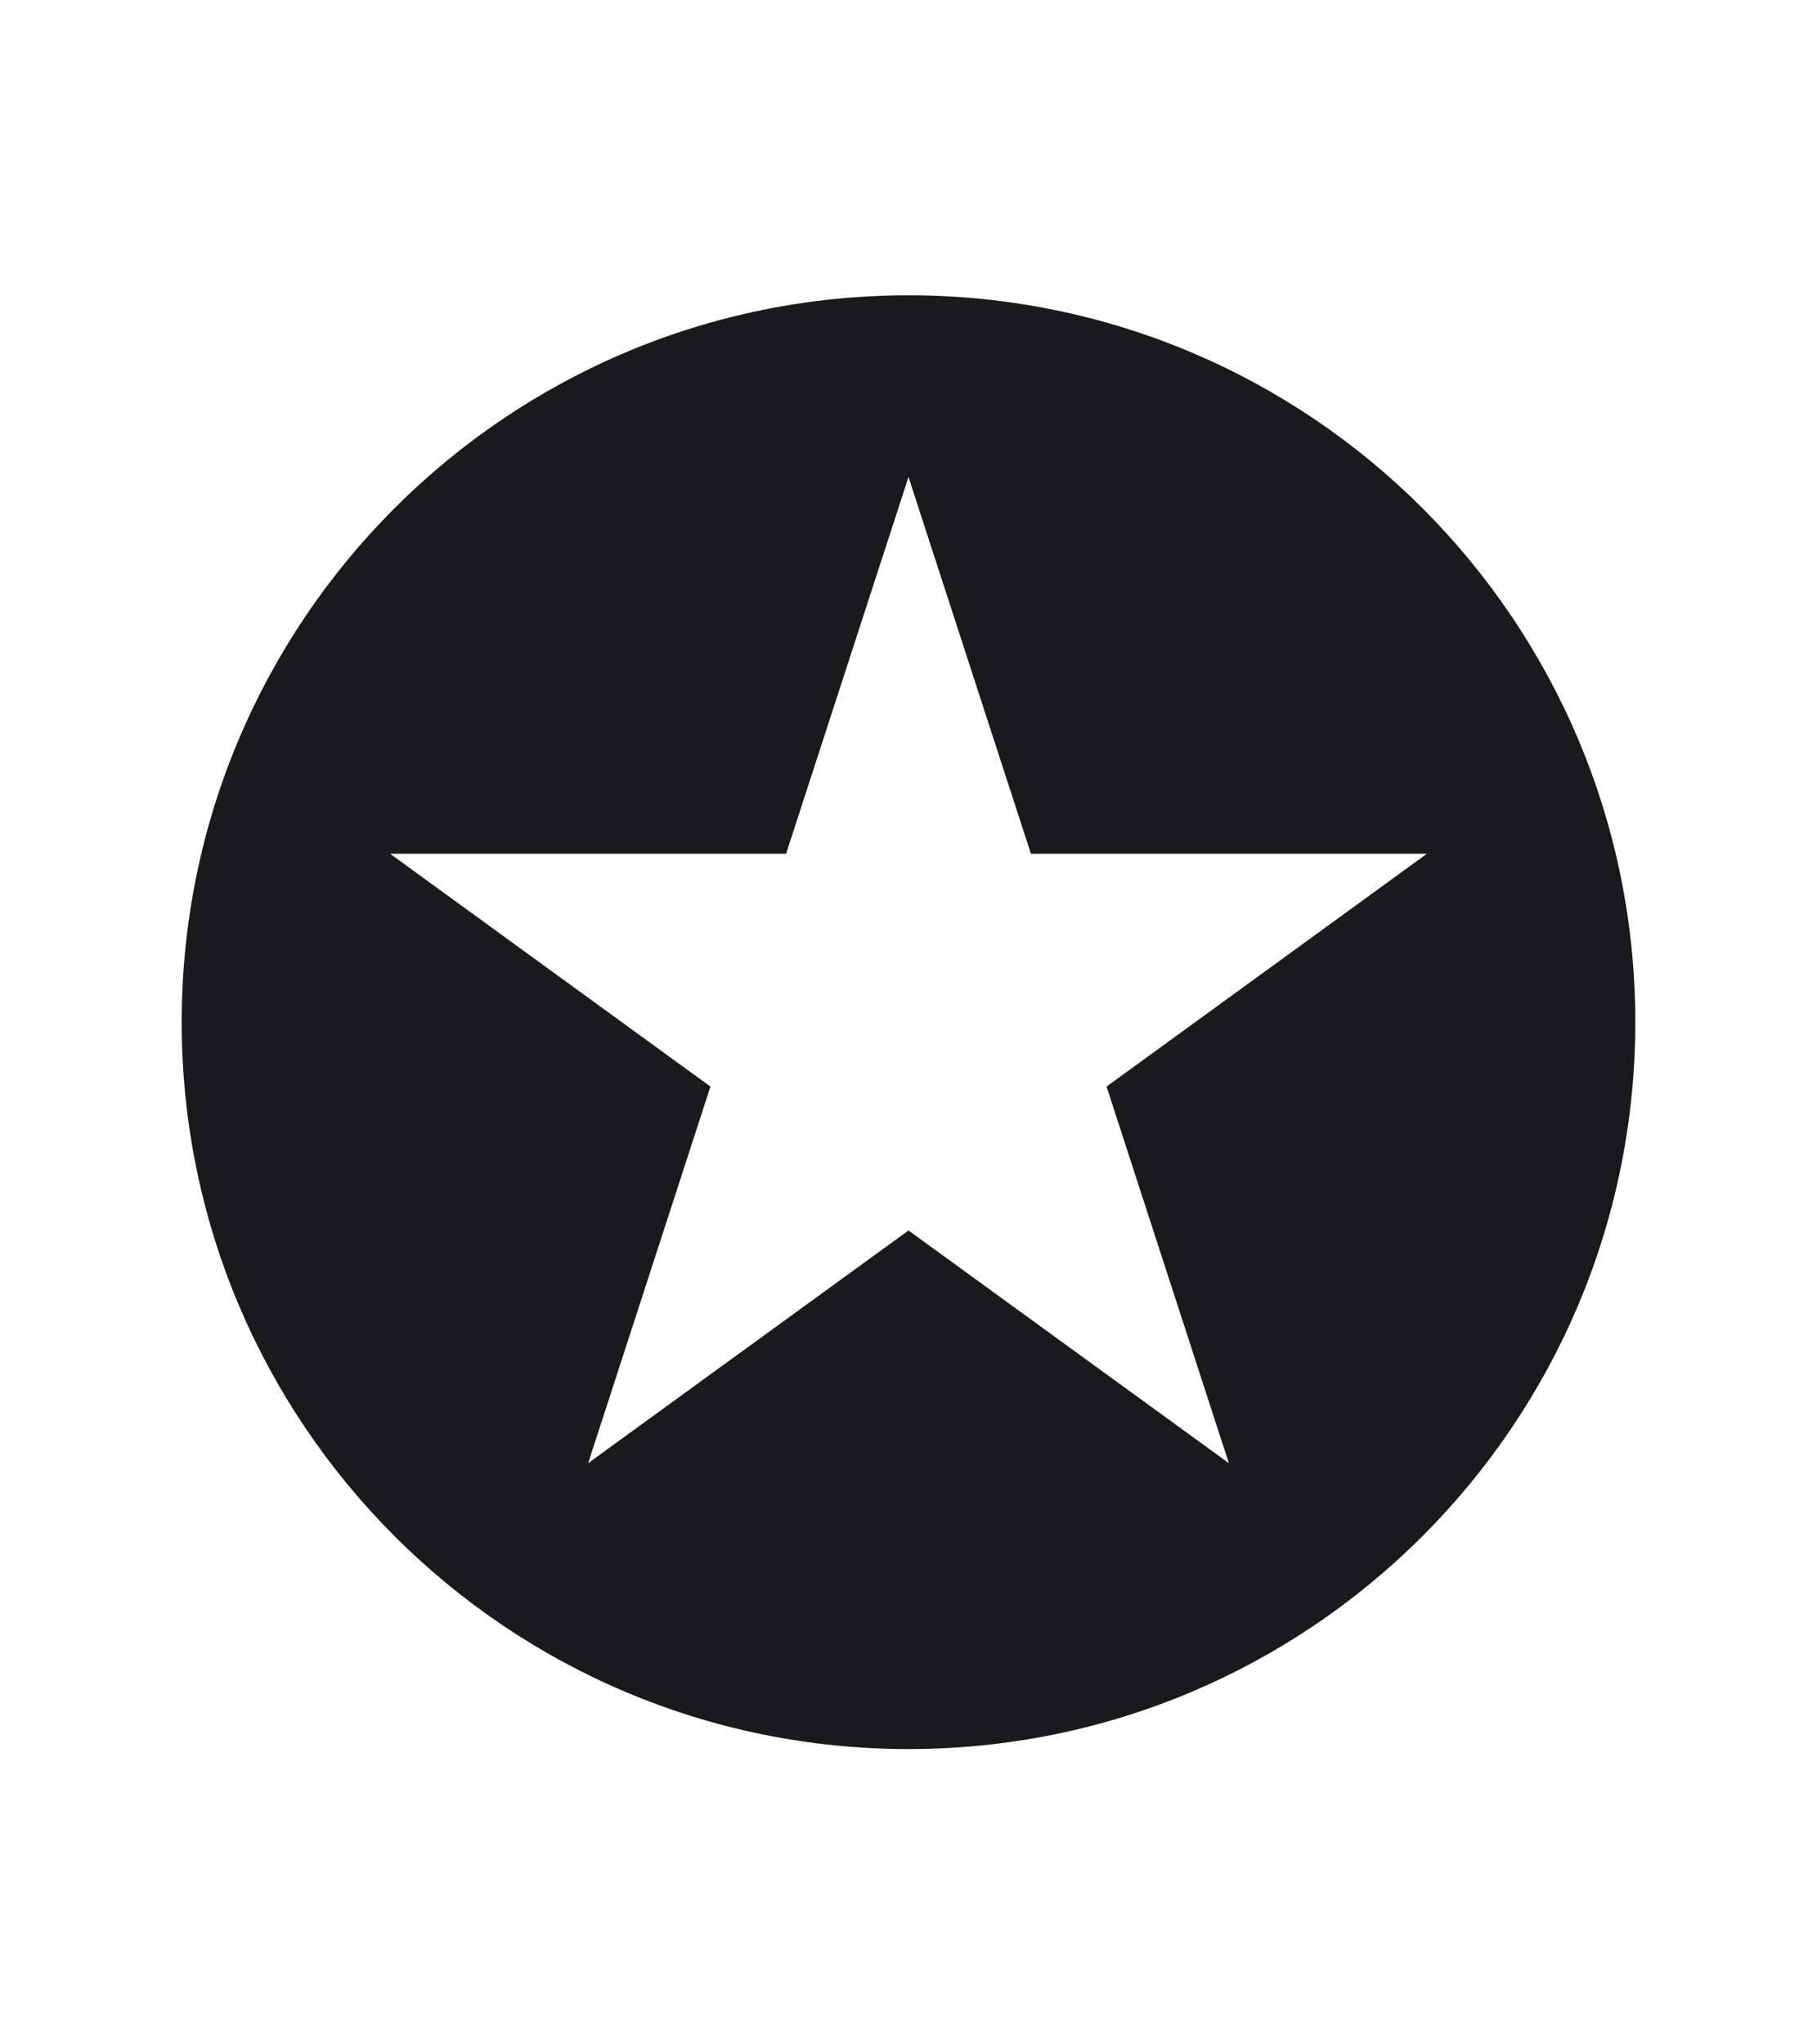 <?xml version="1.0" encoding="utf-8"?>
<svg xmlns="http://www.w3.org/2000/svg" fill="none" height="100%" overflow="visible" preserveAspectRatio="none" style="display: block;" viewBox="0 0 16 18" width="100%">
<g id="icon">
<g id="Icon / StarCircle">
<path clip-rule="evenodd" d="M8 15.4C11.535 15.4 14.4 12.535 14.4 9C14.4 5.465 11.535 2.6 8 2.6C4.465 2.6 1.6 5.465 1.6 9C1.6 12.535 4.465 15.4 8 15.4ZM9.078 7.517L8 4.2L6.922 7.517L3.435 7.517L6.256 9.567L5.179 12.883L8 10.834L10.821 12.883L9.744 9.567L12.565 7.517L9.078 7.517Z" fill="#1A1A1D" fill-rule="evenodd" id="Shape"/>
</g>
</g>
</svg>